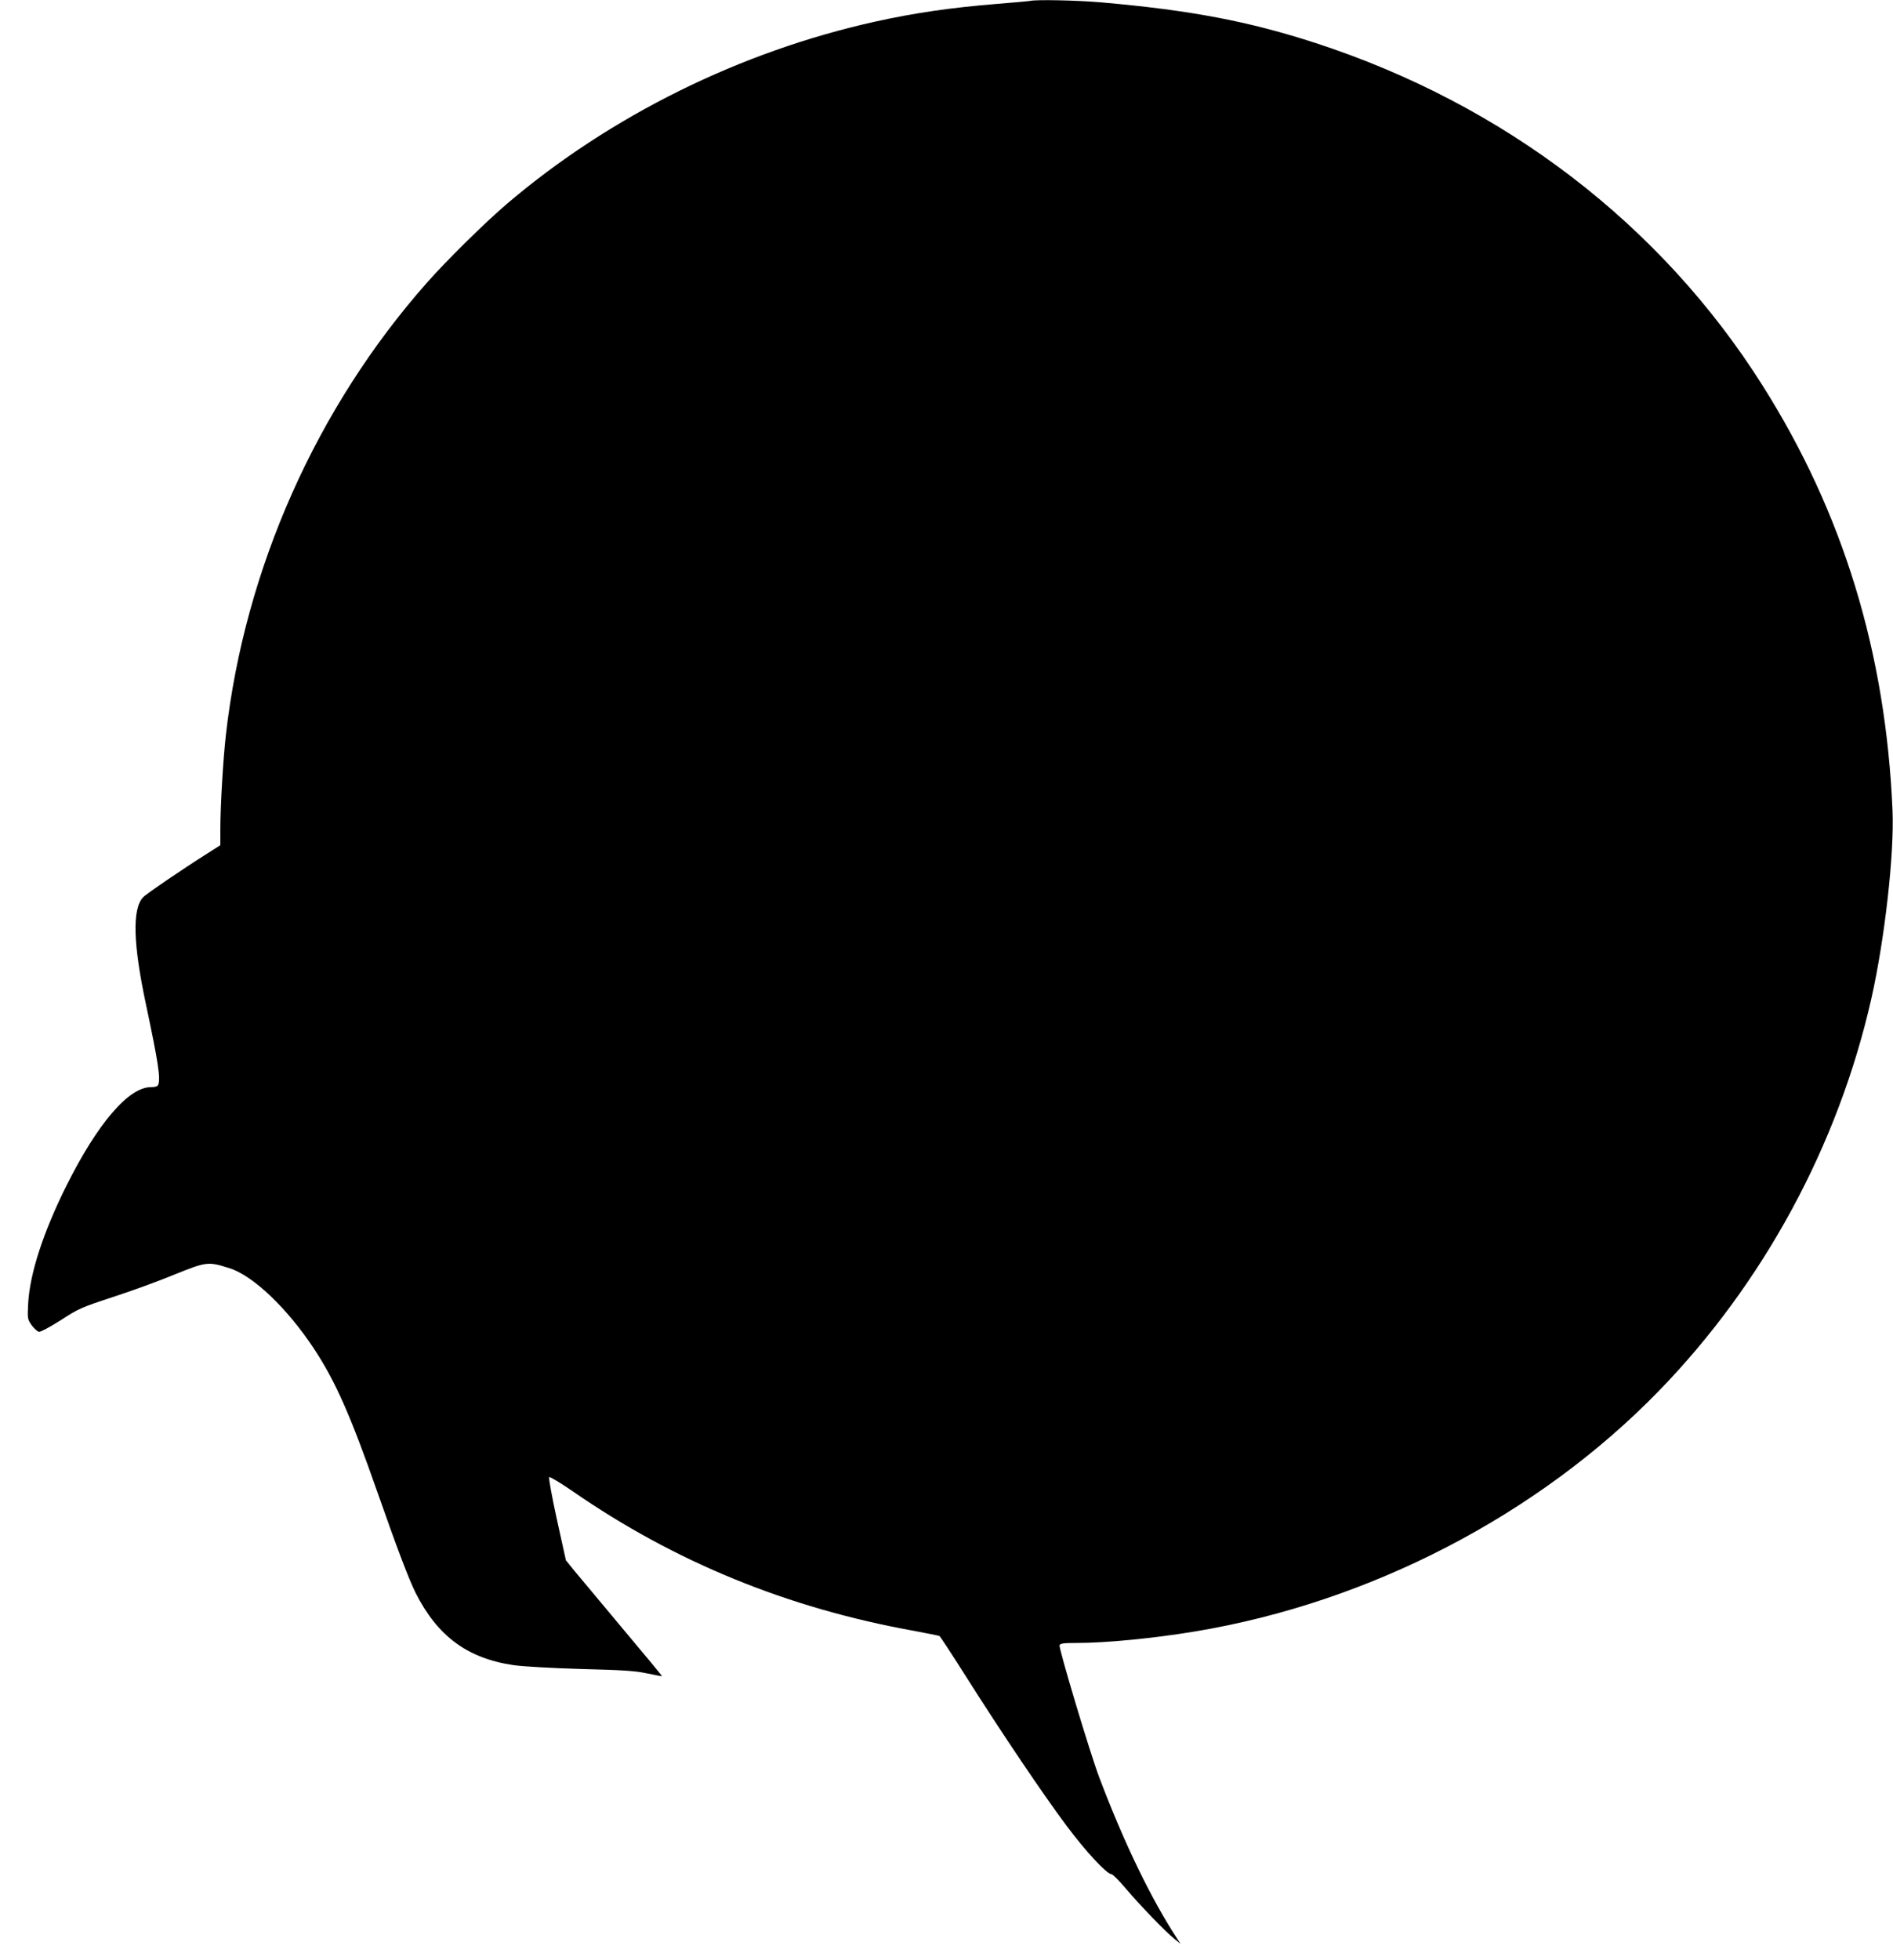 <?xml version="1.0" standalone="no"?>
<!DOCTYPE svg PUBLIC "-//W3C//DTD SVG 20010904//EN"
 "http://www.w3.org/TR/2001/REC-SVG-20010904/DTD/svg10.dtd">
<svg version="1.0" xmlns="http://www.w3.org/2000/svg"
 width="1237pt" height="1280pt" viewBox="0 0 1237 1280"
 preserveAspectRatio="xMidYMid meet">
<g transform="translate(0,1280) scale(0.1,-0.1)"
fill="#000000" stroke="none">
<path d="M6730 12794 c-8 -2 -103 -10 -210 -19 -307 -25 -536 -58 -800 -116
-881 -195 -1730 -614 -2406 -1189 -139 -118 -397 -372 -523 -515 -723 -817
-1192 -1870 -1315 -2955 -18 -160 -36 -462 -36 -613 l0 -107 -82 -52 c-171
-108 -404 -267 -424 -289 -71 -78 -64 -307 21 -704 79 -373 95 -478 79 -519
-4 -11 -19 -16 -48 -16 -145 0 -347 -235 -550 -640 -154 -308 -242 -580 -252
-775 -5 -97 -4 -101 23 -140 16 -22 38 -41 48 -43 11 -1 73 32 142 76 115 75
133 83 340 151 120 39 302 105 403 147 210 85 221 86 361 41 154 -49 376 -261
550 -524 142 -215 240 -438 417 -943 128 -365 203 -562 248 -653 143 -283 339
-428 641 -472 65 -9 240 -19 443 -25 274 -7 352 -12 430 -29 52 -11 95 -19 96
-18 2 1 -115 142 -258 312 -143 171 -284 340 -315 377 l-55 68 -59 267 c-32
147 -55 271 -50 276 4 4 73 -37 153 -92 666 -461 1404 -763 2226 -911 90 -17
167 -32 172 -35 4 -3 82 -121 171 -262 238 -376 511 -780 658 -976 125 -168
264 -317 294 -317 8 0 50 -42 93 -93 94 -111 264 -287 319 -330 l40 -32 -20
30 c-170 258 -349 627 -511 1055 -60 157 -267 847 -260 865 4 12 26 15 109 15
196 0 503 30 781 76 1139 190 2238 760 3026 1570 684 704 1172 1604 1389 2564
87 386 150 944 138 1226 -44 1032 -323 1945 -851 2779 -663 1049 -1686 1832
-2916 2233 -439 143 -822 216 -1410 267 -155 13 -419 19 -460 9z"/>
</g>
</svg>
